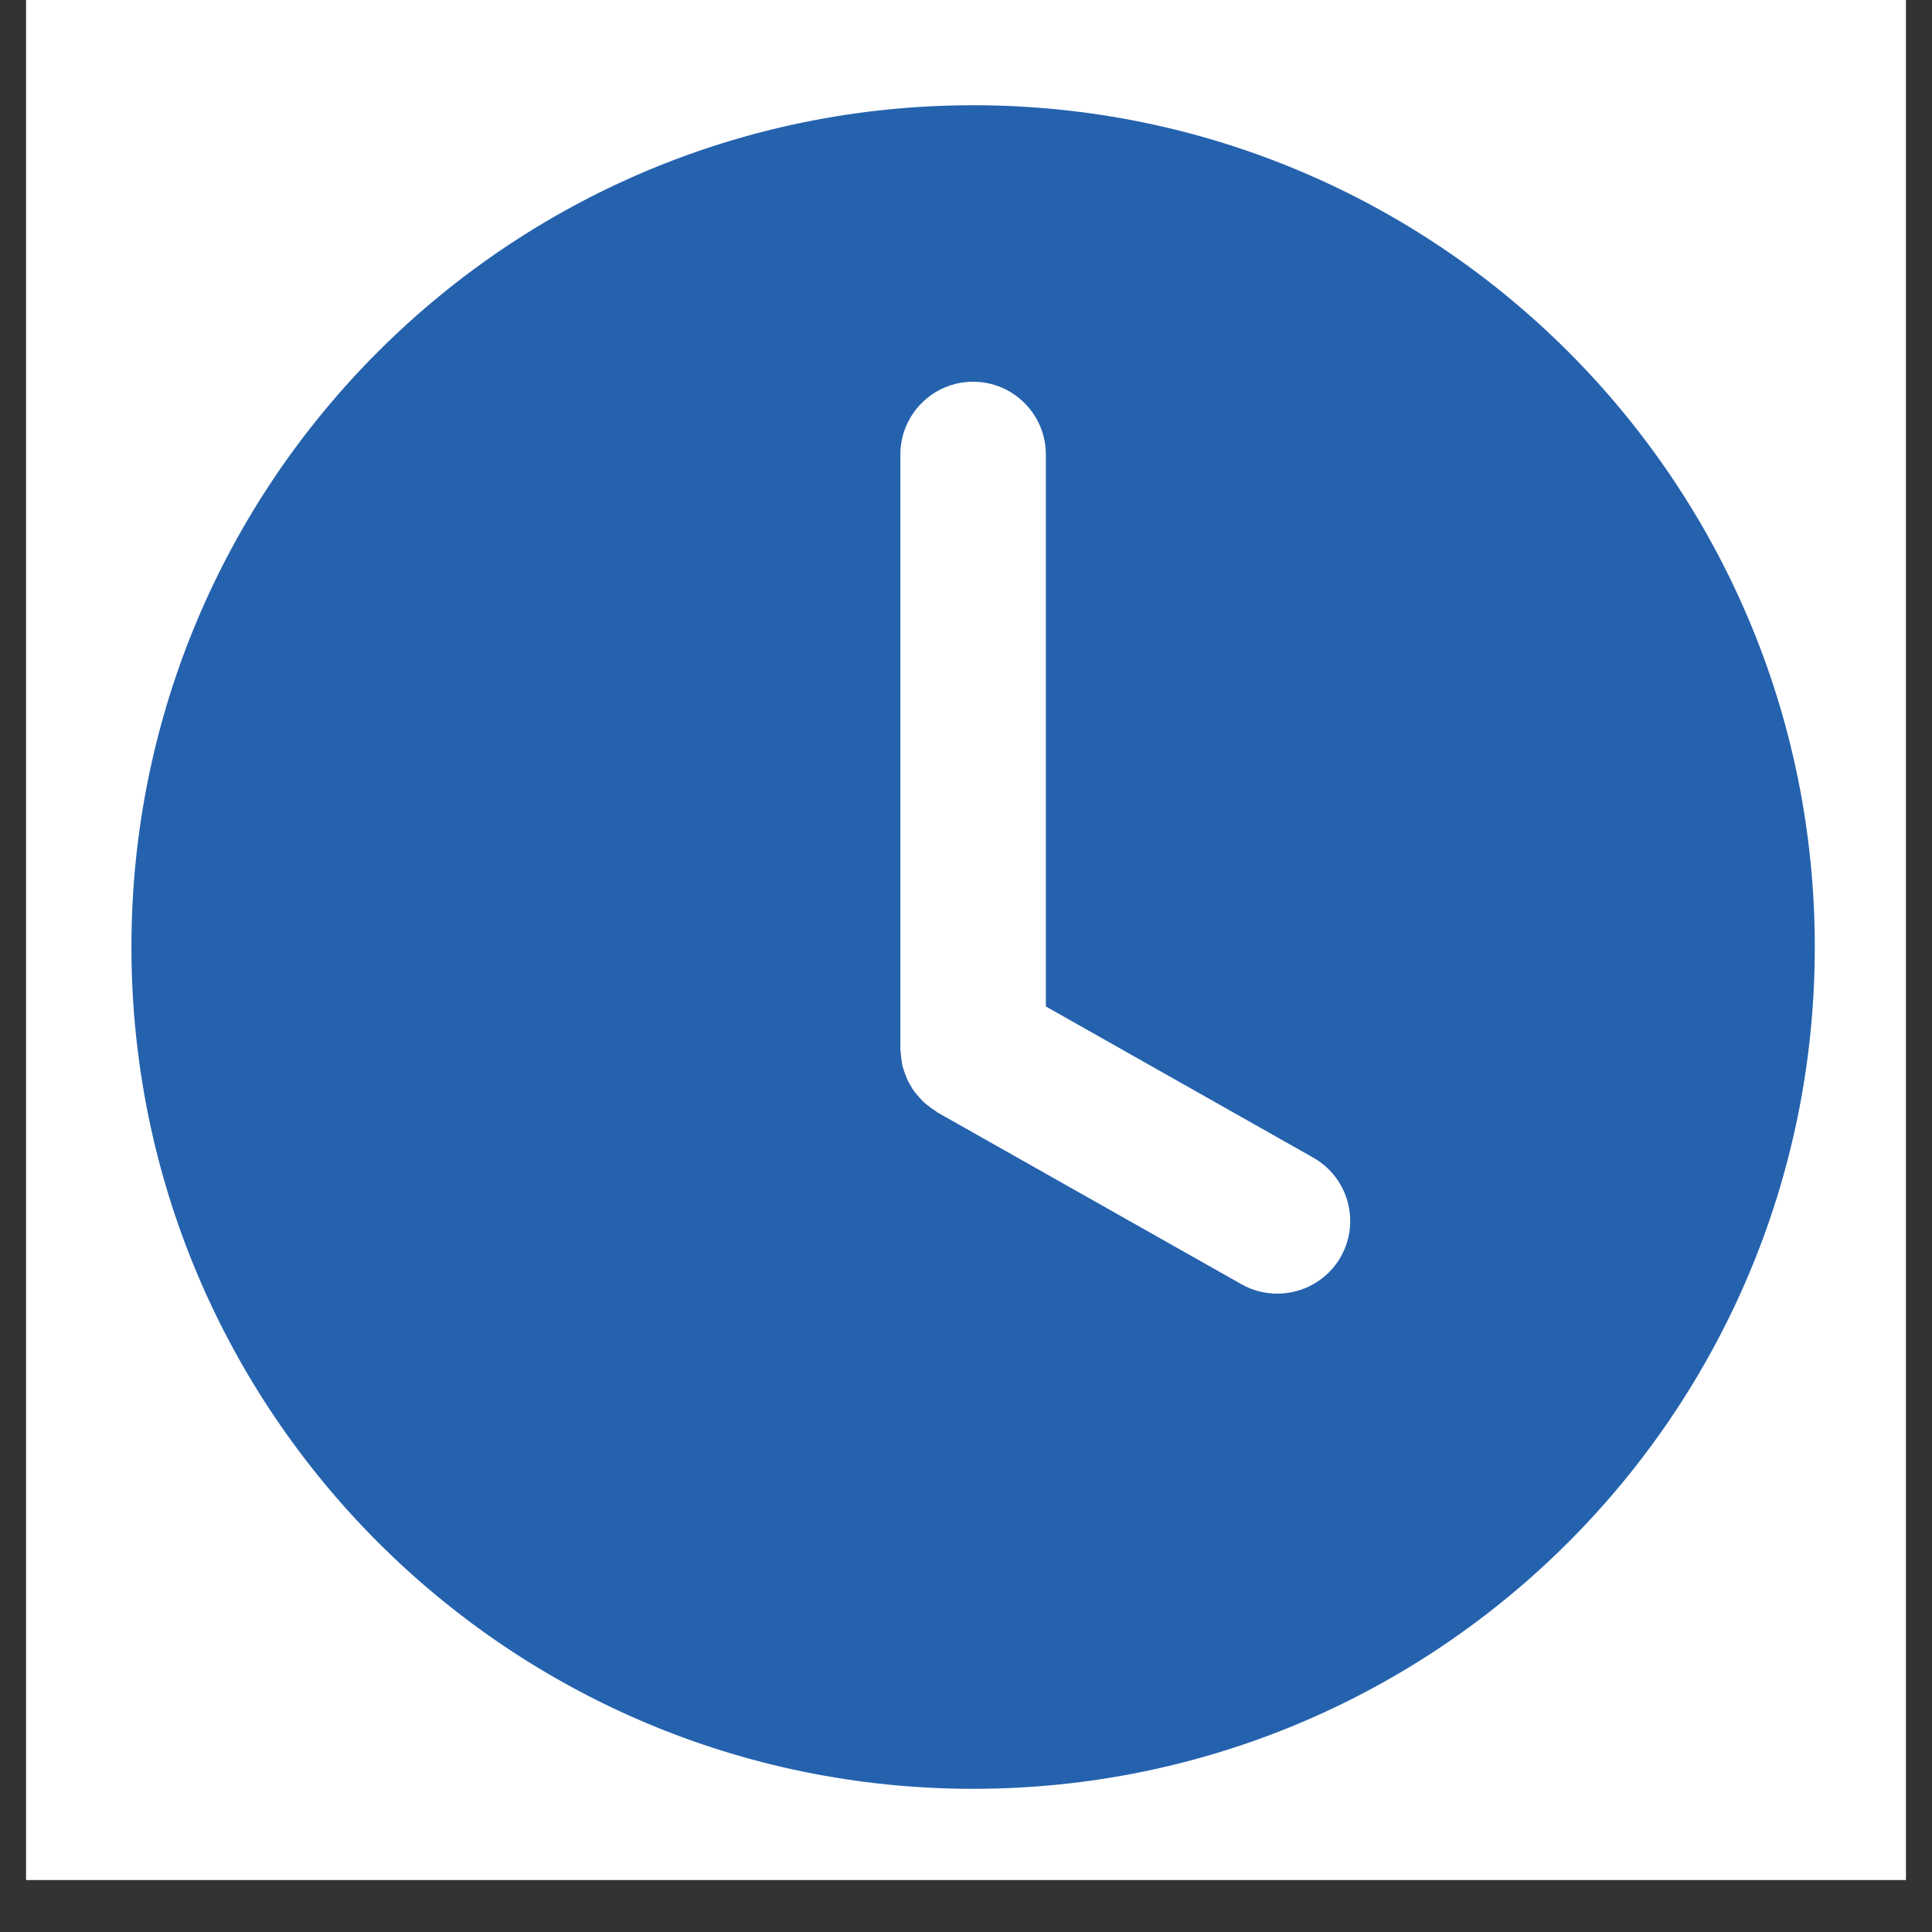 <?xml version="1.0" encoding="utf-8"?>
<svg xmlns="http://www.w3.org/2000/svg" height="36pt" version="1.2" viewBox="0 0 36 36" width="36pt">
<rect x="0" y="0" width="36" height="36" fill="#333333" stroke="none"/>
<defs>
<clipPath id="clip1">
  <path d="M 0.488 0 L 35.512 0 L 35.512 35.027 L 0.488 35.027 Z M 0.488 0"/>
</clipPath>
<clipPath id="clip2">
  <path d="M 2.457 1.969 L 33.836 1.969 L 33.836 33.348 L 2.457 33.348 Z M 2.457 1.969"/>
</clipPath>
</defs>
<g id="surface1">
<g clip-path="url(#clip1)" clip-rule="nonzero">
<path d="M 0.488 0 L 35.512 0 L 35.512 42.324 L 0.488 42.324 Z M 0.488 0" style="stroke:none;fill-rule:nonzero;fill:rgb(100%,100%,100%);fill-opacity:1;"/>
<path d="M 0.488 0 L 35.512 0 L 35.512 35.027 L 0.488 35.027 Z M 0.488 0" style="stroke:none;fill-rule:nonzero;fill:rgb(100%,100%,100%);fill-opacity:1;"/>
<path d="M 0.488 0 L 35.512 0 L 35.512 35.027 L 0.488 35.027 Z M 0.488 0" style="stroke:none;fill-rule:nonzero;fill:rgb(100%,100%,100%);fill-opacity:1;"/>
</g>
<g clip-path="url(#clip2)" clip-rule="nonzero">
<path d="M 18.133 1.961 C 9.469 1.961 2.449 8.984 2.449 17.645 C 2.449 26.309 9.469 33.332 18.133 33.332 C 26.797 33.332 33.816 26.309 33.816 17.645 C 33.816 8.984 26.797 1.961 18.133 1.961 Z M 24.984 23.418 C 24.734 23.859 24.273 24.105 23.801 24.105 C 23.574 24.105 23.344 24.051 23.133 23.93 L 17.465 20.727 C 17.449 20.715 17.438 20.703 17.422 20.695 C 17.383 20.672 17.344 20.645 17.309 20.613 C 17.273 20.586 17.238 20.562 17.207 20.531 C 17.176 20.5 17.148 20.469 17.121 20.438 C 17.09 20.402 17.062 20.371 17.035 20.336 C 17.008 20.301 16.988 20.262 16.965 20.223 C 16.945 20.188 16.922 20.152 16.906 20.113 C 16.887 20.07 16.871 20.027 16.855 19.984 C 16.844 19.945 16.828 19.906 16.816 19.863 C 16.809 19.824 16.801 19.781 16.797 19.738 C 16.789 19.691 16.785 19.645 16.781 19.594 C 16.781 19.578 16.777 19.562 16.777 19.543 L 16.777 8.469 C 16.777 7.723 17.383 7.113 18.133 7.113 C 18.883 7.113 19.488 7.723 19.488 8.469 L 19.488 18.754 L 24.469 21.57 C 25.121 21.938 25.352 22.766 24.984 23.418 Z M 24.984 23.418" style="stroke:none;fill-rule:nonzero;fill:rgb(14.51%,38.429%,68.239%);fill-opacity:1;"/>
</g>
</g>
</svg>